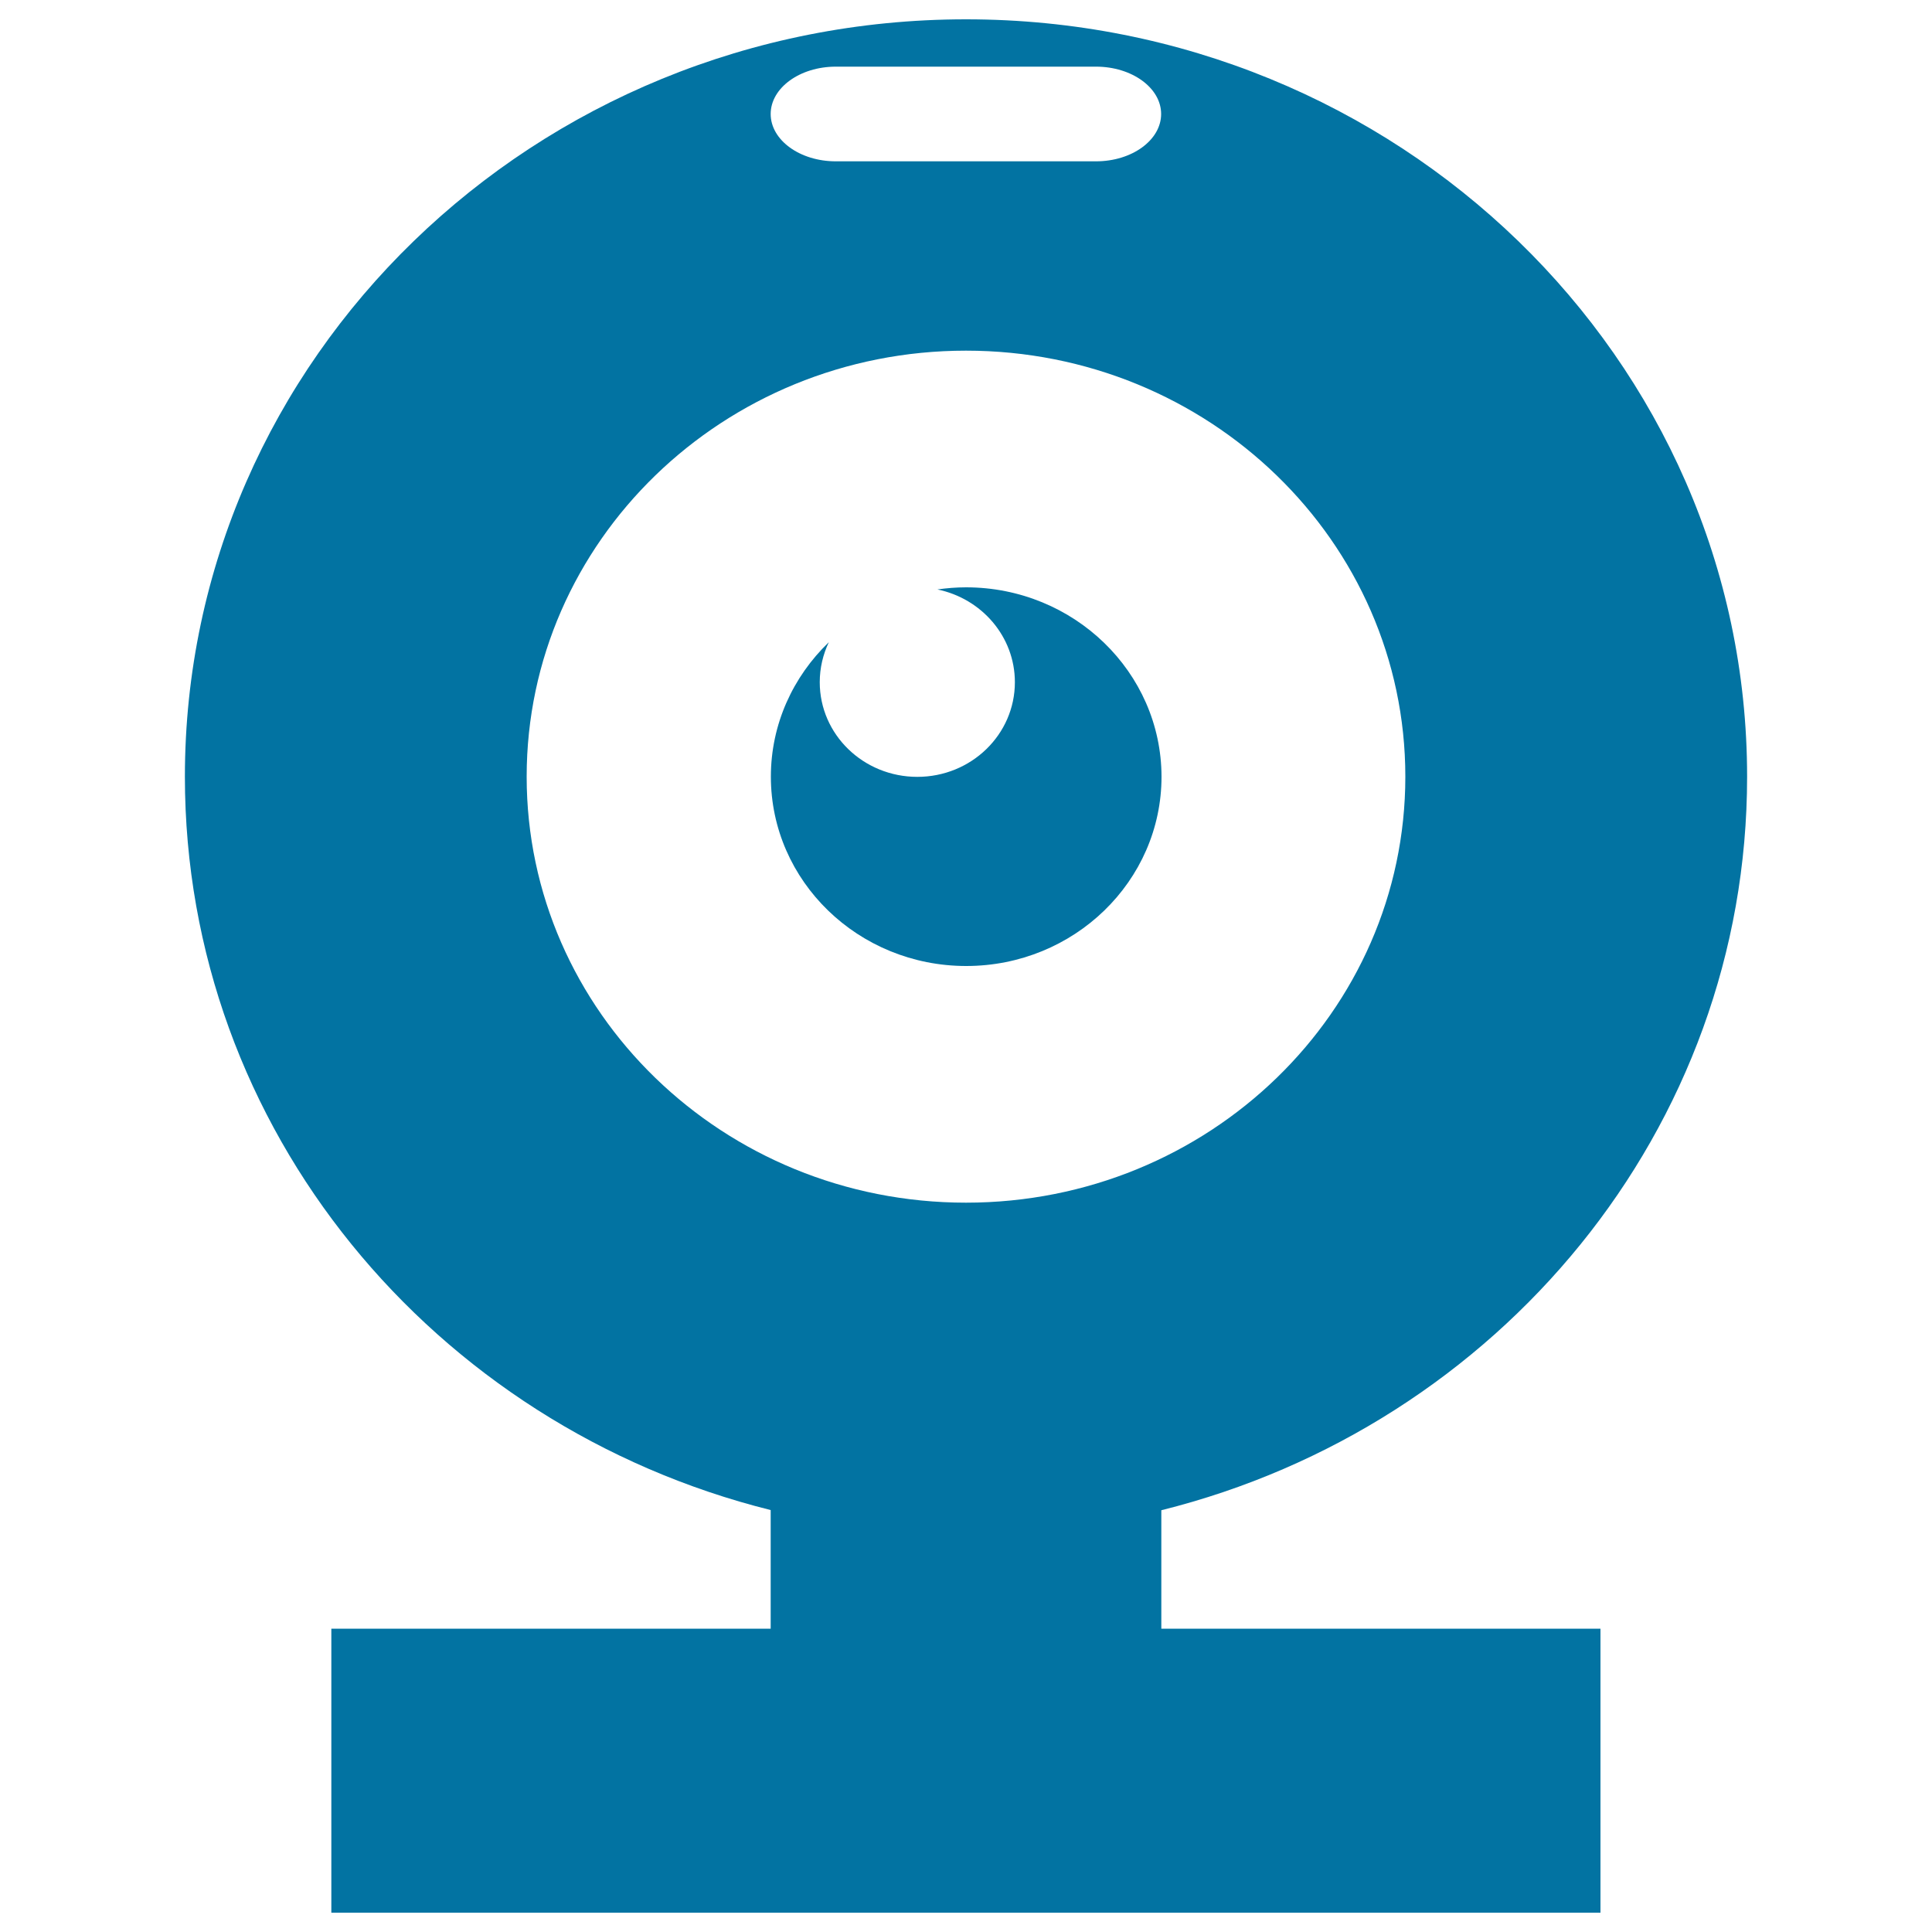 <svg xmlns="http://www.w3.org/2000/svg" viewBox="0 0 1000 1000" style="fill:#0273a2">
<title>Probe Management SVG icon</title>
<path d="M500,304c-5,0-10,0.4-14.8,1.1c22.9,4.7,40.1,24.4,40.1,48c0,27.1-22.6,49-50.5,49c-27.9,0-50.5-21.9-50.5-49c0-7.4,1.7-14.4,4.7-20.7c-18.5,17.8-30,42.4-30,69.6c0,54.1,45.3,98,101.1,98c55.8,0,101.1-43.9,101.1-98C601.1,347.9,555.8,304,500,304z M601.1,781.7c174.4-43.5,303.2-197,303.2-379.7c0-216.5-181-392-404.3-392C276.7,10,95.7,185.5,95.7,402c0,182.7,128.8,336.1,303.2,379.6V843l-227.4,0v147h656.9V843H601.1V781.7z M432.6,34.5h134.7c18.6,0,33.7,11,33.7,24.5c0,13.5-15.1,24.5-33.7,24.5H432.6c-18.6,0-33.7-11-33.7-24.5C398.9,45.5,414,34.5,432.6,34.5z M272.6,402c0-121.8,101.8-220.5,227.4-220.5c125.6,0,227.4,98.7,227.4,220.5c0,121.8-101.8,220.5-227.4,220.5C374.4,622.5,272.6,523.8,272.6,402z"/>
</svg>